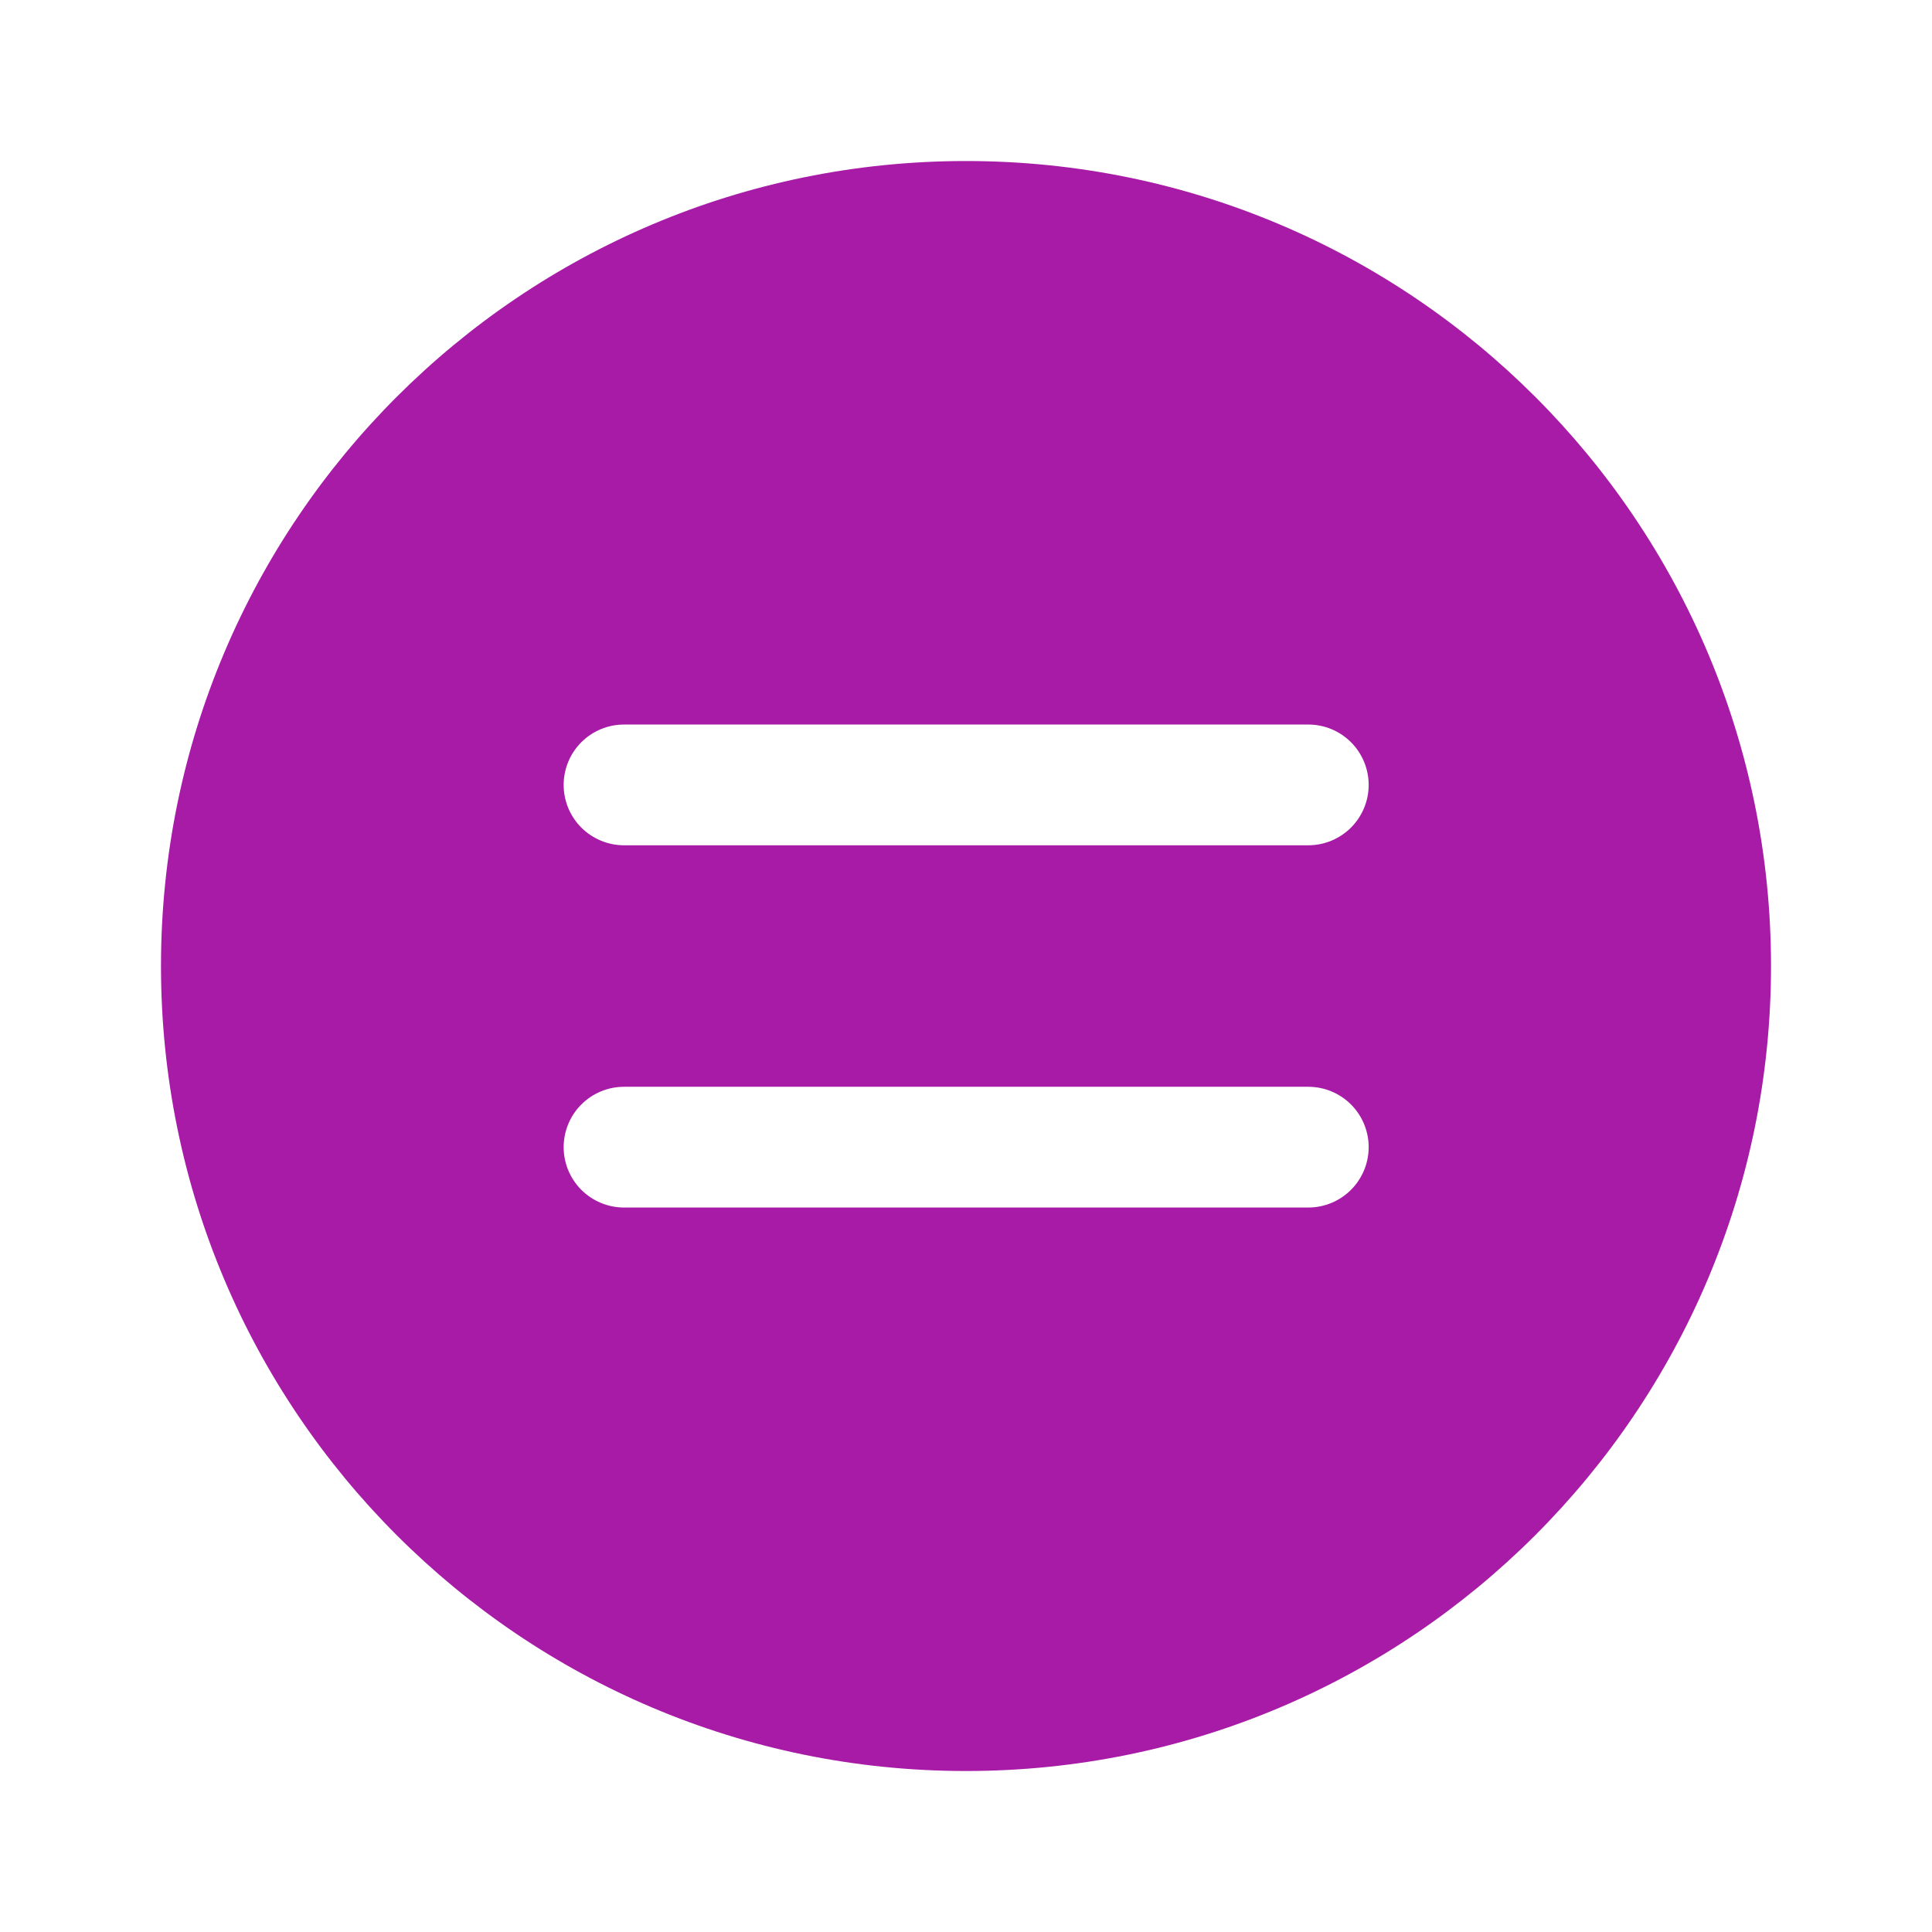 <svg width="52" height="52" viewBox="0 0 52 52" fill="none" xmlns="http://www.w3.org/2000/svg">
<path d="M47.667 26.001C47.667 14.034 37.966 4.334 26 4.334C14.033 4.334 4.333 14.034 4.333 26.001C4.333 37.967 14.033 47.667 26 47.667C37.966 47.667 47.667 37.967 47.667 26.001ZM35.213 22.751H16.796C16.365 22.751 15.952 22.579 15.647 22.275C15.342 21.97 15.171 21.557 15.171 21.126C15.171 20.695 15.342 20.281 15.647 19.977C15.952 19.672 16.365 19.501 16.796 19.501H35.213C35.644 19.501 36.057 19.672 36.362 19.977C36.666 20.281 36.838 20.695 36.838 21.126C36.838 21.557 36.666 21.97 36.362 22.275C36.057 22.579 35.644 22.751 35.213 22.751ZM35.213 32.501H16.796C16.365 32.501 15.952 32.329 15.647 32.025C15.342 31.72 15.171 31.307 15.171 30.876C15.171 30.445 15.342 30.031 15.647 29.727C15.952 29.422 16.365 29.251 16.796 29.251H35.213C35.644 29.251 36.057 29.422 36.362 29.727C36.666 30.031 36.838 30.445 36.838 30.876C36.838 31.307 36.666 31.72 36.362 32.025C36.057 32.329 35.644 32.501 35.213 32.501Z" fill="#A71BA7"/>
</svg>
